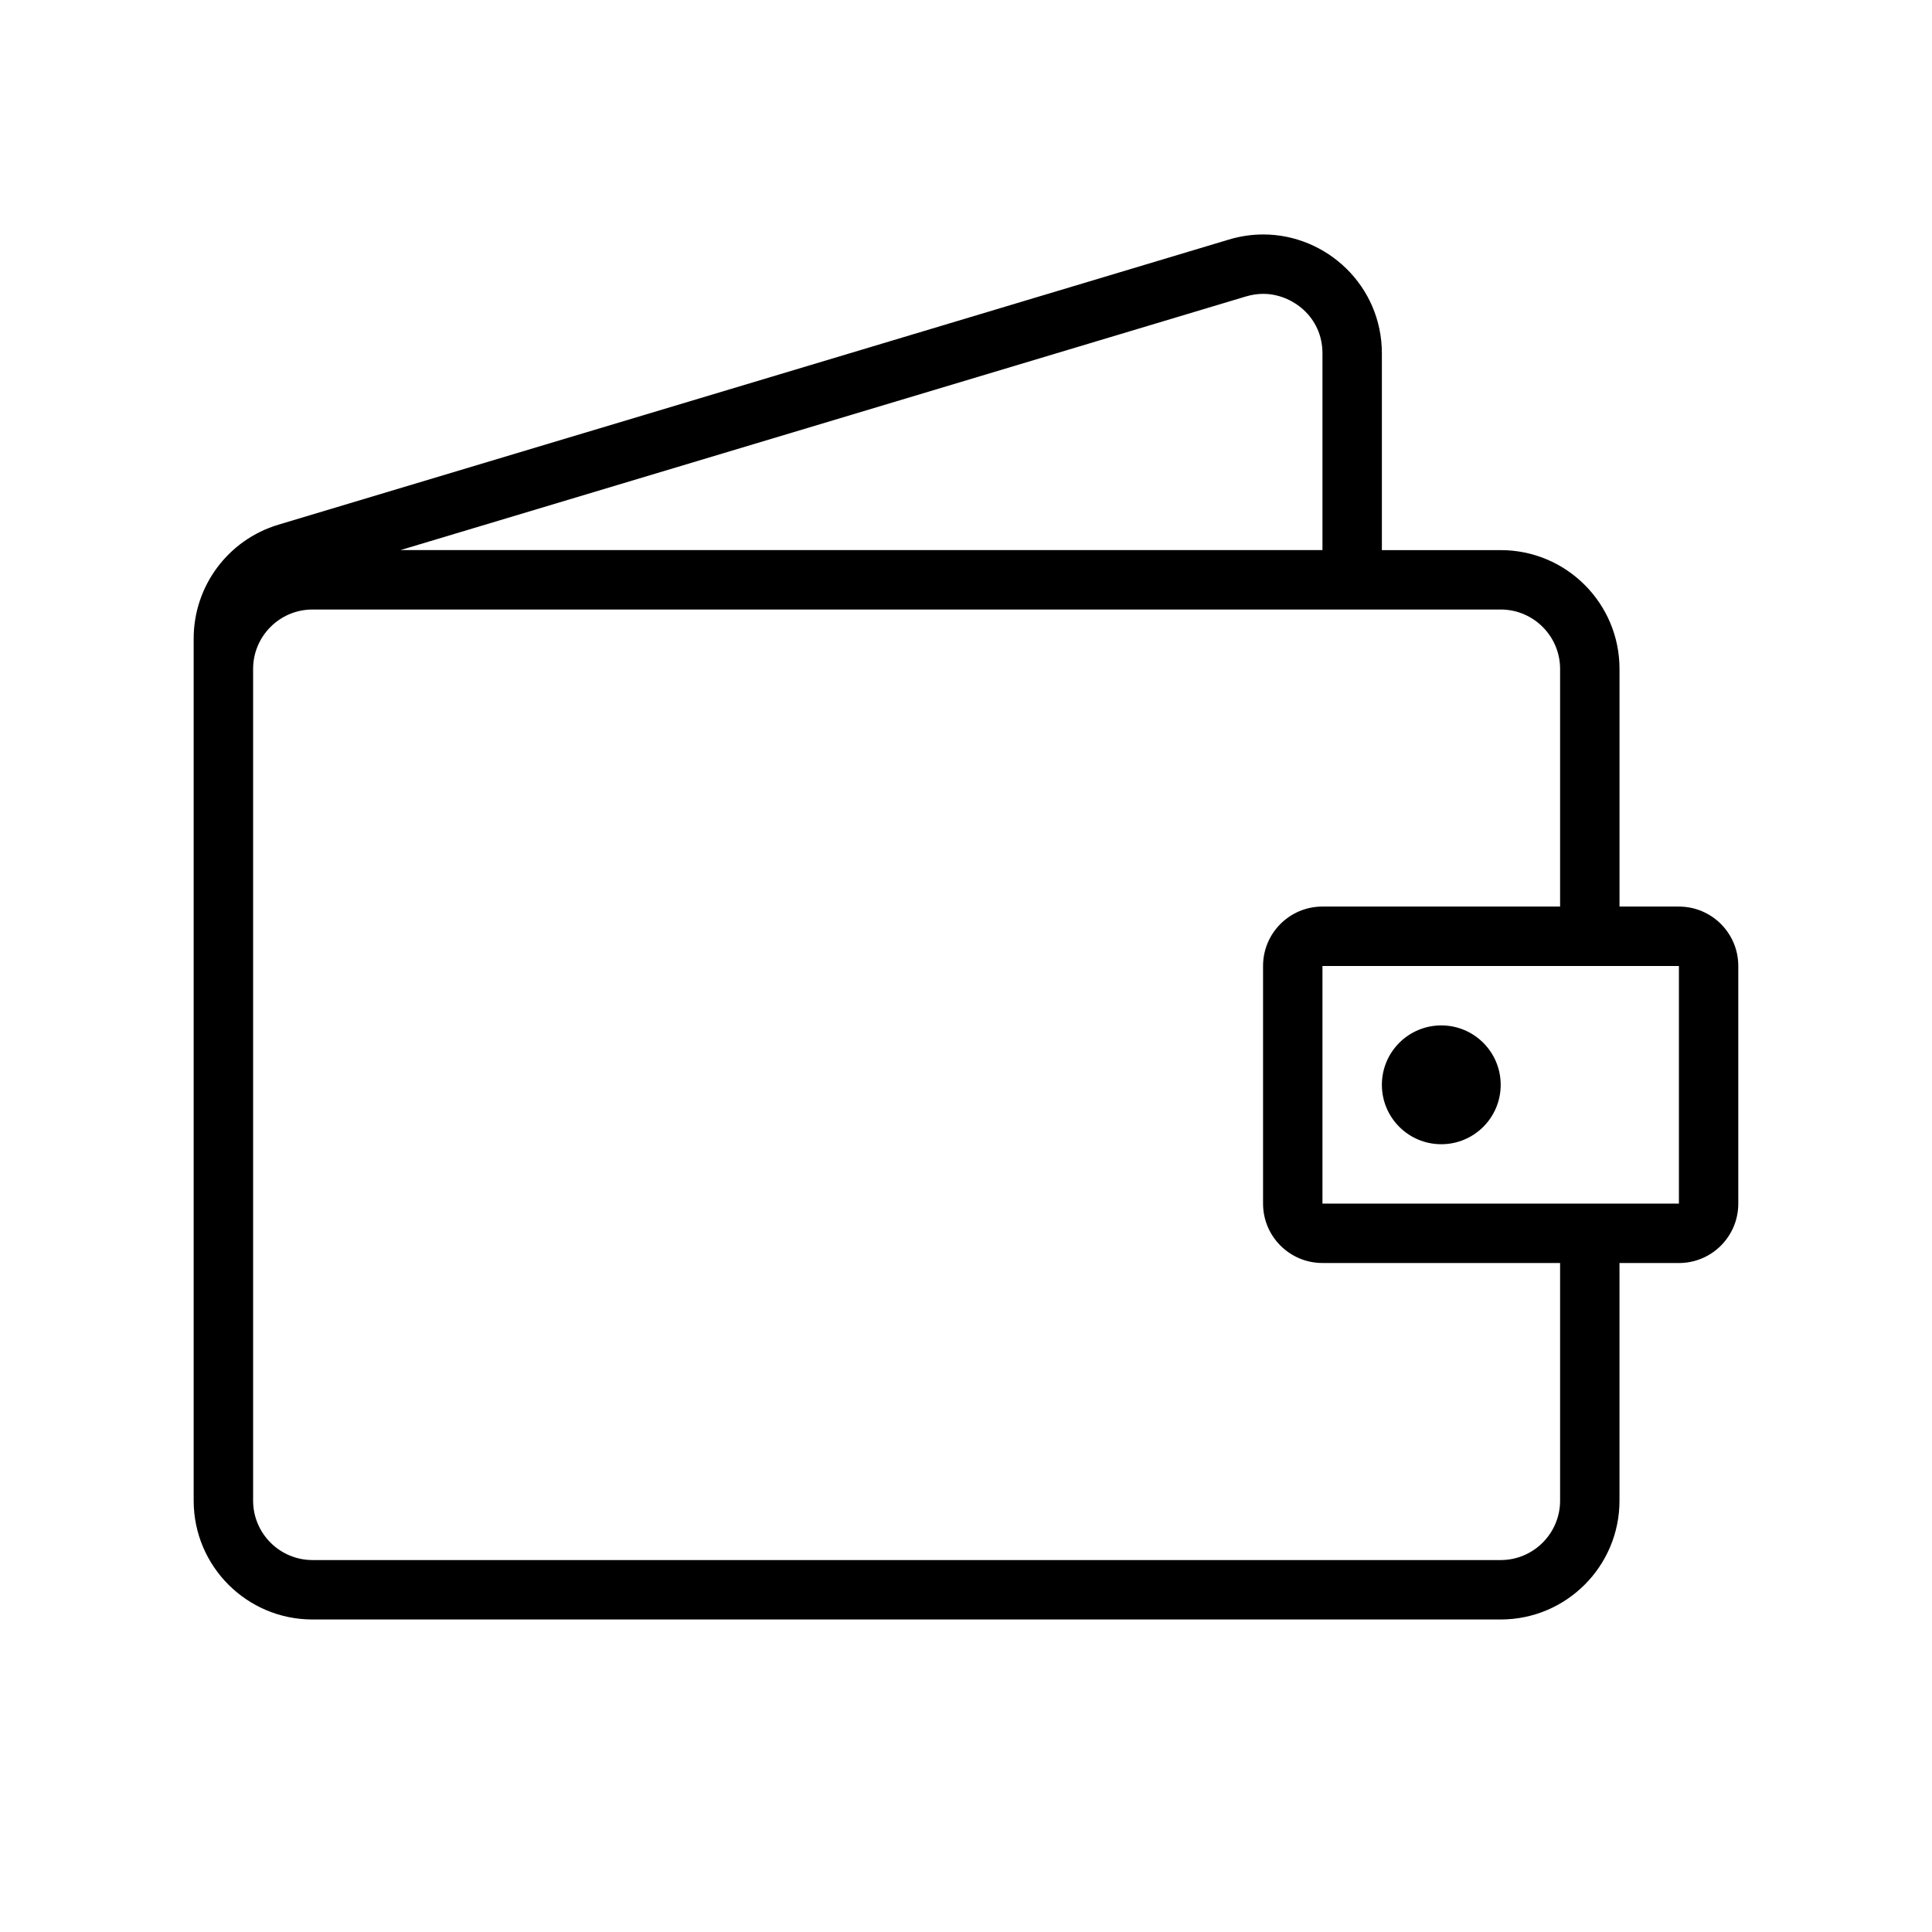<?xml version="1.0" encoding="UTF-8"?>
<!-- The Best Svg Icon site in the world: iconSvg.co, Visit us! https://iconsvg.co -->
<svg fill="#000000" width="800px" height="800px" version="1.1" viewBox="144 144 512 512" xmlns="http://www.w3.org/2000/svg">
 <g>
  <path d="m541.7 431.49c0 8.695-7.051 15.742-15.746 15.742-8.695 0-15.742-7.047-15.742-15.742 0-8.695 7.047-15.746 15.742-15.746 8.695 0 15.746 7.051 15.746 15.746"/>
  <path d="m588.93 384.25h-15.742v-62.977c0-17.391-14.098-31.488-31.488-31.488h-31.488v-52.141c0-17.902-14.648-31.512-31.43-31.508-2.988 0-6.051 0.434-9.105 1.348l-251.91 75.57c-13.32 3.996-22.441 16.254-22.441 30.16v228.48c0 17.391 14.098 31.488 31.488 31.488h314.88c17.391 0 31.488-14.098 31.488-31.488v-62.977h15.742c8.695 0 15.742-7.047 15.742-15.742v-62.977c0.004-8.695-7.047-15.746-15.742-15.746zm-114.73-161.69c1.512-0.453 3.059-0.684 4.586-0.684 7.543 0 15.68 6.027 15.68 15.766v52.141h-244.35zm83.242 319.13c0 8.68-7.062 15.742-15.742 15.742h-314.88c-8.68 0-15.742-7.062-15.742-15.742v-220.42c0-8.68 7.062-15.742 15.742-15.742h314.88c8.68 0 15.742 7.062 15.742 15.742v62.977h-62.977c-8.695 0-15.742 7.047-15.742 15.742v62.977c0 8.695 7.051 15.742 15.742 15.742h62.977zm31.488-78.719h-94.465v-62.977h94.465z"/>
 </g>
</svg>